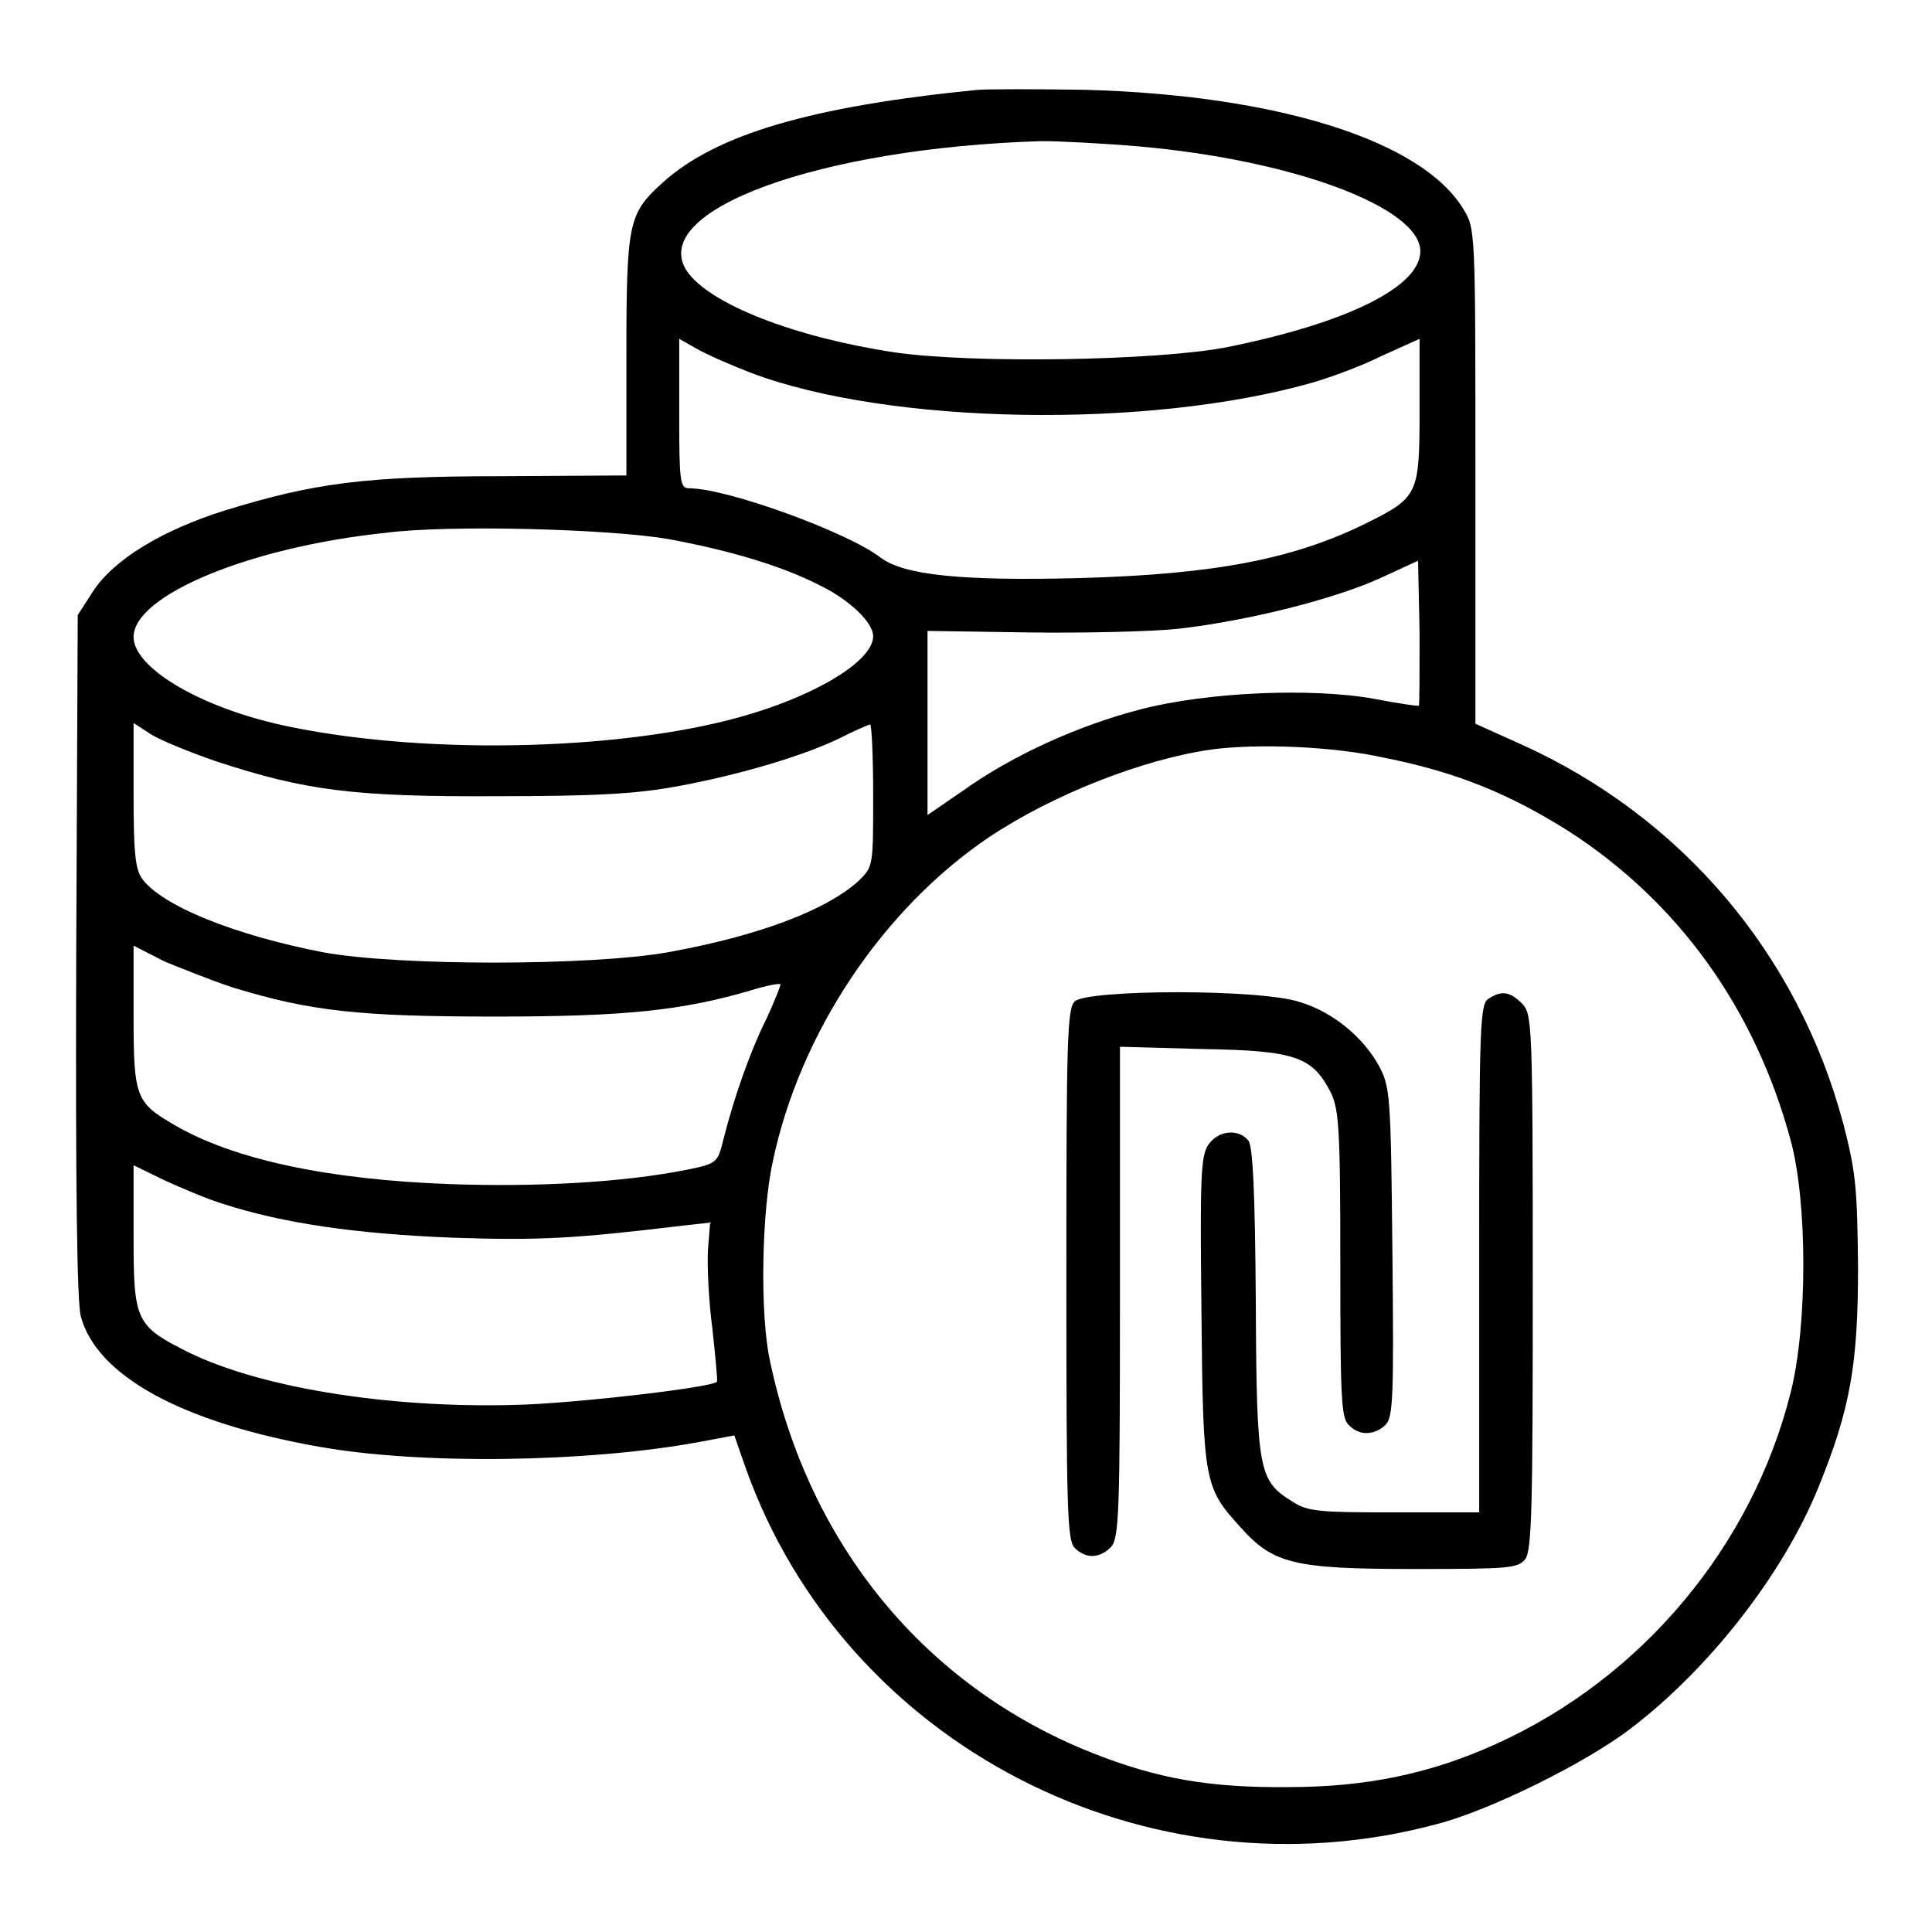 <?xml version="1.0" encoding="utf-8"?>
<!-- Svg Vector Icons : http://www.onlinewebfonts.com/icon -->
<!DOCTYPE svg PUBLIC "-//W3C//DTD SVG 1.1//EN" "http://www.w3.org/Graphics/SVG/1.1/DTD/svg11.dtd">
<svg version="1.1" xmlns="http://www.w3.org/2000/svg" xmlns:xlink="http://www.w3.org/1999/xlink" x="0px" y="0px" viewBox="0 0 256 256" enable-background="new 0 0 256 256" xml:space="preserve">
<g><g><g><path fill="#000000" d="M129.6,11.9c-22.2,2.2-34.7,5.9-41.8,12.3c-4.5,4.1-4.8,5.1-4.8,22.9V63l-16.5,0.1c-18.3,0-24.9,0.9-36.9,4.6c-8.2,2.6-14.6,6.5-17.3,10.7l-2,3.1l-0.2,45c-0.1,30.8,0.1,45.9,0.6,47.9c2.1,7.9,13.4,14.1,31.6,17.3c13.4,2.4,35.4,2.1,50.2-0.6l4.8-0.9l1.5,4.3c13.1,36.8,53.3,57.5,91.6,47.2c7-1.8,19.7-8.1,25.6-12.6c10.4-7.9,20.2-20.4,24.9-31.9c4.3-10.5,5.3-16.5,5.3-29.3c-0.1-10.4-0.3-12.6-1.9-18.8c-6-22.7-21.5-40.9-42.8-50.5l-6-2.7V63c0-32.6,0-32.7-1.6-35.3c-5.5-9.1-24.7-15.1-50.1-15.8C137.4,11.8,131.1,11.8,129.6,11.9z M150.9,19.4c20.5,1.8,37.3,8.1,37.3,13.9c0,4.7-9.7,9.5-25.6,12.7c-9.2,1.8-33.6,2.2-44,0.7c-13.3-2-24.6-6.4-27.6-10.8c-5.2-8,17.5-16.3,47-17.2C140.5,18.7,146.2,19,150.9,19.4z M99.5,49.4c18.2,6.9,52.7,7.5,74.4,1.3c2.1-0.6,6.3-2.1,9.1-3.5l5.1-2.3v9.6c0,10.9-0.2,11.4-6.8,14.7c-9.6,4.8-20,6.9-38.3,7.4c-15.7,0.4-23.2-0.4-26.3-2.7c-4.2-3.3-20.3-9.2-25.4-9.2c-1.2,0-1.3-0.9-1.3-9.9v-9.9l2.3,1.3C93.7,47,96.9,48.4,99.5,49.4z M88.4,71.4c8.2,1.5,15.3,3.6,20.3,6.2c3.9,1.9,7,4.9,7,6.7c0,3.1-6.8,7.4-15.9,10.2c-15.8,4.9-42.5,5.7-61.4,1.8C27,94,17.7,88.6,17.7,84.4c0-5.5,15.3-11.9,33.4-13.8C59.6,69.5,80.7,70.1,88.4,71.4z M188,93.5c-0.1,0.1-2.8-0.3-5.9-0.9c-8.3-1.5-22.2-0.9-31,1.4c-8.1,2.1-16.8,6-23.4,10.7l-4.8,3.3V95.8V83.6l13.3,0.2c7.3,0.1,16.4-0.1,20.1-0.5c9.4-1.1,20.7-4,26.6-6.7l5-2.3l0.2,9.5C188.1,89.1,188.1,93.5,188,93.5z M28.7,100.9c11.6,3.8,18,4.7,36.9,4.6c13.4,0,18.6-0.3,24.1-1.3c8.2-1.5,17-4.1,21.8-6.5c1.8-0.9,3.6-1.7,3.8-1.7c0.2,0,0.4,4.3,0.4,9.4c0,9.4,0,9.4-1.9,11.3c-4.3,3.9-13.2,7.3-25.4,9.5c-10.4,1.8-35.6,1.8-45.5,0c-11.9-2.3-21.5-6.2-24.1-9.8c-0.9-1.3-1.1-3.7-1.1-11.1v-9.5l2.3,1.5C21.3,98.1,25.2,99.7,28.7,100.9z M183.4,100.4c9.6,1.9,16.6,4.8,24.4,9.7c14.6,9.4,24.8,23.6,29.5,41.1c2.2,8.2,2.2,24.4,0,33.2c-5.1,20.5-19.8,38-39.1,46.7c-8.6,3.9-17.1,5.7-27.5,5.7c-10.4,0.1-17.3-1.1-25.9-4.5c-22.2-8.8-37.7-27.6-42.8-52.1c-1.3-6-1.1-19.5,0.4-26.3c3.6-17.1,14.6-33.5,28.7-43c8.4-5.6,20.3-10.3,29.5-11.6C166.8,98.5,176.7,98.9,183.4,100.4z M30.7,130.8c10.4,3.2,16.9,3.9,34.9,3.9c17.3,0,24.8-0.8,34-3.5c1.9-0.6,3.6-0.9,3.8-0.8c0.1,0.1-0.7,2.1-1.8,4.5c-2.1,4.2-4.3,10.3-5.8,16.3c-0.7,2.8-0.8,3-4.8,3.8c-8.6,1.7-19.9,2.3-31.4,1.9c-16.3-0.6-28.8-3.3-36.6-7.9c-5-2.9-5.3-3.7-5.3-14.3v-9.4l4.1,2.1C24,128.3,28,129.9,30.7,130.8z M29.5,159.5c8,2.6,17.7,4,30.5,4.5c11.6,0.4,16.3,0.1,30.5-1.6l3.6-0.4l-0.3,3.7c-0.1,2.1,0.1,6.7,0.6,10.4c0.4,3.7,0.7,6.8,0.6,7c-0.7,0.7-16.5,2.6-25.1,3c-17,0.7-34.9-2-44.9-6.9c-7-3.5-7.3-4.1-7.3-15.3v-9.5l4.1,2C24,157.4,27.5,158.9,29.5,159.5z"/><path fill="#000000" d="M142.4,132.7c-1,1-1.1,5.3-1.1,36.2c0,30.9,0.1,35.2,1.1,36.2c1.5,1.5,3.3,1.4,4.8-0.1c1.1-1.2,1.2-4.5,1.2-33.8v-32.5l10.9,0.3c12.2,0.2,14.5,1,16.9,5.5c1.2,2.3,1.4,4.3,1.4,22.9c0,17.5,0.1,20.5,1.1,21.4c1.4,1.5,3.4,1.4,4.9,0c1-1.1,1.1-3.6,0.9-22.9c-0.2-20.9-0.3-21.9-1.8-24.7c-2.1-3.8-6.1-7.1-10.4-8.4C167.1,131,144,131.1,142.4,132.7z"/><path fill="#000000" d="M197.3,132.3c-1.2,0.6-1.3,3.1-1.3,34.4v33.7h-11.2c-9.9,0-11.5-0.1-13.5-1.4c-4.5-2.8-4.8-3.8-4.9-26.5c-0.1-14.8-0.4-20.7-1-21.4c-1.4-1.6-4-1.3-5.3,0.6c-1,1.5-1.1,4.4-0.9,22.2c0.2,22.7,0.4,23.2,5.2,28.5c4.3,4.8,7,5.5,22.9,5.5c12.8,0,13.8-0.1,14.8-1.3c0.9-1.2,1-7.3,1-36.8c0-34.4-0.1-35.4-1.4-36.8C200.1,131.4,199,131.2,197.3,132.3z"/></g></g></g>
</svg>